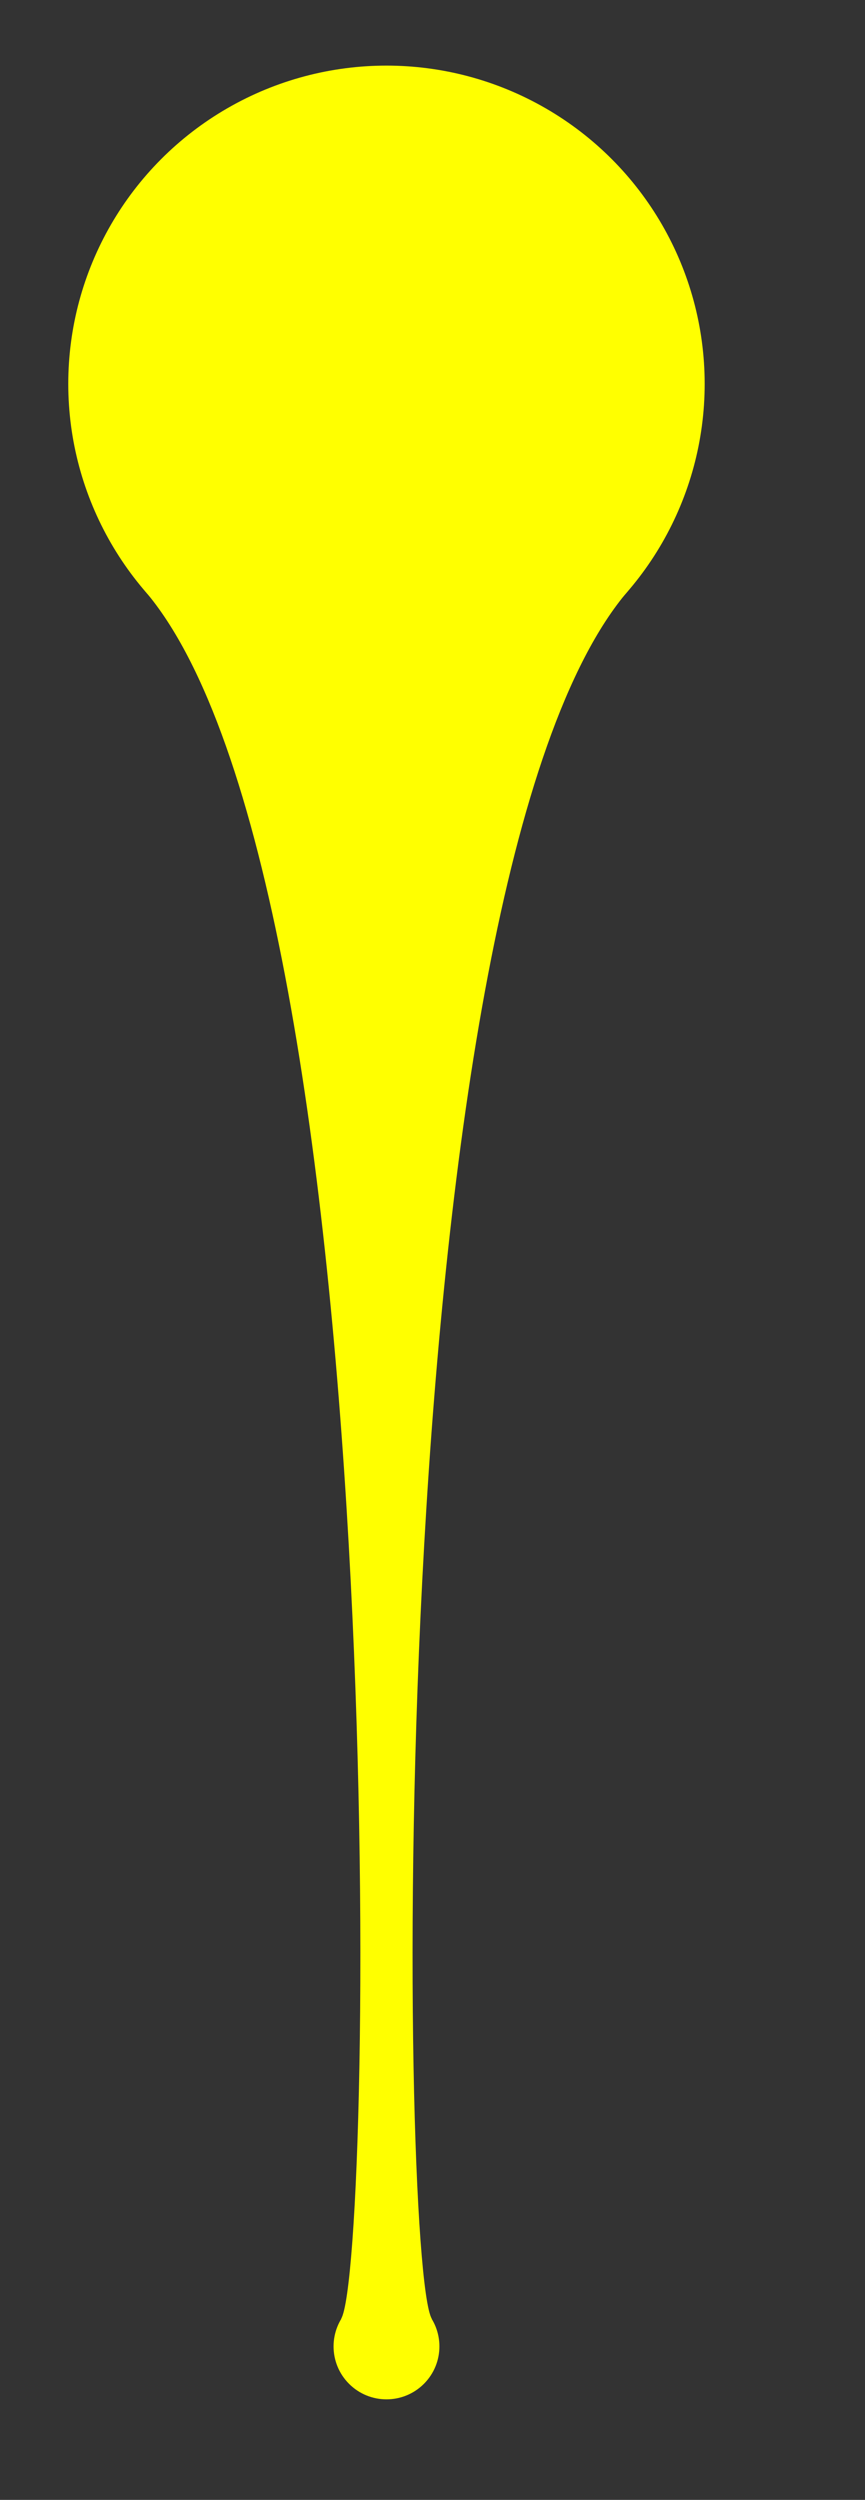 <svg xmlns="http://www.w3.org/2000/svg" viewBox="0 0 389 1124" xml:space="preserve">
	<rect x="0" y="0" width="389" height="1124" fill="#333333" stroke="none"/>
	<path d="M153.4 1042.6c14.9-24.5 23.6-646.3-88.3-777h217.4c-111.9 130.6-103.2 752.5-88.3 777h-40.8z" fill="#ff0" />
	<circle transform="rotate(-45 173.8 1054.989)" cx="173.8" cy="1055" fill="#ff0" r="23.8" />
	<circle cx="173.8" cy="172.6" r="143.1" fill="#ff0" />
</svg>